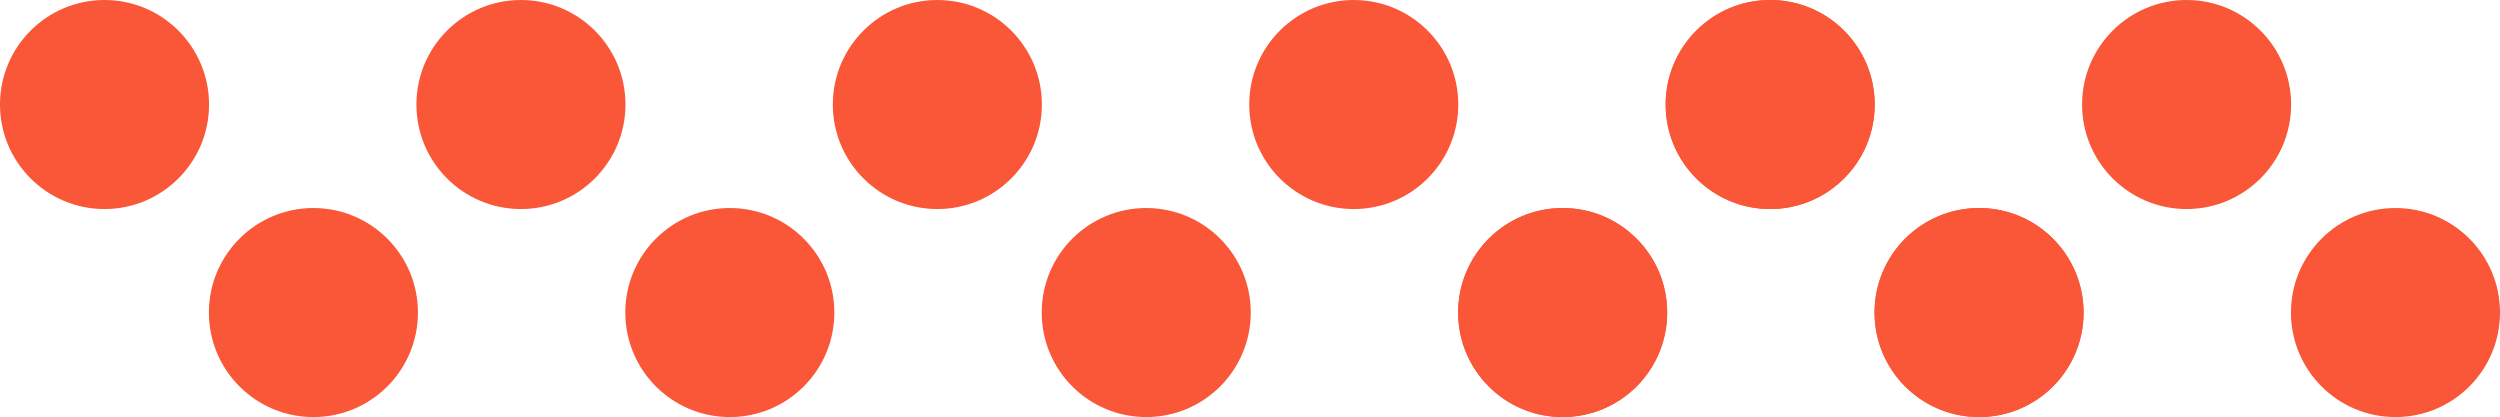 <?xml version="1.0" encoding="UTF-8"?>
<svg xmlns="http://www.w3.org/2000/svg" xmlns:xlink="http://www.w3.org/1999/xlink" width="384.298" height="64.111" viewBox="12017.799 3362.418 384.298 64.111">
  <g>
    <g transform="matrix(1,0,0,1,8151.439,-4336.357)">
      <path d="M 43.427 326.905 L 43.427 326.905 C 34.553 326.905 27.36 319.712 27.36 310.838 C 27.36 301.965 34.553 294.772 43.427 294.772 C 52.3 294.772 59.494 301.965 59.494 310.838 C 59.494 319.712 52.3 326.905 43.427 326.905" transform="matrix(1,0,0,1,3839,7404.004)" fill="#f95738" fill-rule="evenodd"></path>
      <path d="M 217.877 326.905 L 217.877 326.905 C 209.003 326.905 201.81 319.712 201.81 310.838 C 201.81 301.965 209.003 294.772 217.877 294.772 C 226.75 294.772 233.944 301.965 233.944 310.838 C 233.944 319.712 226.75 326.905 217.877 326.905" transform="matrix(1,0,0,1,3728.561,7404.004)" fill="#f95738" fill-rule="evenodd"></path>
      <path d="M 392.326 326.905 L 392.326 326.905 C 383.452 326.905 376.259 319.712 376.259 310.838 C 376.259 301.965 383.452 294.772 392.326 294.772 C 401.199 294.772 408.393 301.965 408.393 310.838 C 408.393 319.712 401.199 326.905 392.326 326.905" transform="matrix(1,0,0,1,3618.123,7404.004)" fill="#f95738" fill-rule="evenodd"></path>
      <path d="M 566.776 326.905 L 566.776 326.905 C 557.902 326.905 550.709 319.712 550.709 310.838 C 550.709 301.965 557.902 294.772 566.776 294.772 C 575.649 294.772 582.842 301.965 582.842 310.838 C 582.842 319.712 575.649 326.905 566.776 326.905" transform="matrix(1,0,0,1,3507.683,7404.004)" fill="#f95738" fill-rule="evenodd"></path>
      <path d="M 741.226 326.905 L 741.226 326.905 C 732.352 326.905 725.159 319.712 725.159 310.838 C 725.159 301.965 732.352 294.772 741.226 294.772 C 750.099 294.772 757.292 301.965 757.292 310.838 C 757.292 319.712 750.099 326.905 741.226 326.905" transform="matrix(1,0,0,1,3397.244,7404.004)" fill="#f95738" fill-rule="evenodd"></path>
      <path d="M 915.675 326.905 L 915.675 326.905 C 906.801 326.905 899.608 319.712 899.608 310.838 C 899.608 301.965 906.801 294.772 915.675 294.772 C 924.548 294.772 931.741 301.965 931.741 310.838 C 931.741 319.712 924.548 326.905 915.675 326.905" transform="matrix(1,0,0,1,3286.806,7404.004)" fill="#f95738" fill-rule="evenodd"></path>
      <path d="M 130.938 414.053 L 130.938 414.053 C 122.064 414.053 114.871 406.86 114.871 397.987 L 114.871 397.986 C 114.871 389.113 122.064 381.92 130.938 381.92 C 139.811 381.92 147.005 389.113 147.005 397.986 L 147.005 397.987 C 147.005 406.86 139.811 414.053 130.938 414.053" transform="matrix(1,0,0,1,3783.6,7348.833)" fill="#f95738" fill-rule="evenodd"></path>
      <path d="M 305.388 414.053 L 305.388 414.053 C 296.514 414.053 289.321 406.86 289.321 397.987 L 289.321 397.986 C 289.321 389.113 296.514 381.92 305.388 381.92 C 314.261 381.92 321.454 389.113 321.454 397.986 L 321.454 397.987 C 321.454 406.86 314.261 414.053 305.388 414.053" transform="matrix(1,0,0,1,3673.16,7348.833)" fill="#f95738" fill-rule="evenodd"></path>
      <path d="M 479.837 414.053 L 479.837 414.053 C 470.963 414.053 463.77 406.86 463.77 397.987 L 463.77 397.986 C 463.77 389.113 470.963 381.92 479.837 381.92 C 488.71 381.92 495.903 389.113 495.903 397.986 L 495.903 397.987 C 495.903 406.86 488.71 414.053 479.837 414.053" transform="matrix(1,0,0,1,3562.722,7348.833)" fill="#f95738" fill-rule="evenodd"></path>
      <path d="M 654.287 414.053 L 654.287 414.053 C 645.413 414.053 638.22 406.86 638.22 397.987 L 638.22 397.986 C 638.22 389.113 645.413 381.92 654.287 381.92 C 663.16 381.92 670.354 389.113 670.354 397.986 L 670.354 397.987 C 670.354 406.86 663.16 414.053 654.287 414.053" transform="matrix(1,0,0,1,3452.283,7348.833)" fill="#f95738" fill-rule="evenodd"></path>
      <path d="M 828.737 414.053 L 828.737 414.053 C 819.863 414.053 812.67 406.86 812.67 397.987 L 812.67 397.986 C 812.67 389.113 819.863 381.92 828.737 381.92 C 837.61 381.92 844.803 389.113 844.803 397.986 L 844.803 397.987 C 844.803 406.86 837.61 414.053 828.737 414.053" transform="matrix(1,0,0,1,3341.844,7348.833)" fill="#f95738" fill-rule="evenodd"></path>
      <path d="M 1003.186 414.053 L 1003.186 414.053 C 994.312 414.053 987.119 406.86 987.119 397.987 L 987.119 397.986 C 987.119 389.113 994.312 381.92 1003.186 381.92 C 1012.059 381.92 1019.253 389.113 1019.253 397.986 L 1019.253 397.987 C 1019.253 406.86 1012.059 414.053 1003.186 414.053" transform="matrix(1,0,0,1,3231.405,7348.833)" fill="#f95738" fill-rule="evenodd"></path>
    </g>
    <path d="M 741.226 326.905 L 741.226 326.905 C 732.352 326.905 725.159 319.712 725.159 310.838 C 725.159 301.965 732.352 294.772 741.226 294.772 C 750.099 294.772 757.292 301.965 757.292 310.838 C 757.292 319.712 750.099 326.905 741.226 326.905" transform="matrix(1,0,0,1,11548.683,3067.646)" fill="#f95738" fill-rule="evenodd"></path>
    <path d="M 654.287 414.053 L 654.287 414.053 C 645.413 414.053 638.22 406.86 638.22 397.987 L 638.22 397.986 C 638.22 389.113 645.413 381.92 654.287 381.92 C 663.16 381.92 670.354 389.113 670.354 397.986 L 670.354 397.987 C 670.354 406.86 663.16 414.053 654.287 414.053" transform="matrix(1,0,0,1,11603.722,3012.476)" fill="#f95738" fill-rule="evenodd"></path>
    <path d="M 828.737 414.053 L 828.737 414.053 C 819.863 414.053 812.67 406.86 812.67 397.987 L 812.67 397.986 C 812.67 389.113 819.863 381.92 828.737 381.92 C 837.61 381.92 844.803 389.113 844.803 397.986 L 844.803 397.987 C 844.803 406.86 837.61 414.053 828.737 414.053" transform="matrix(1,0,0,1,11493.282,3012.476)" fill="#f95738" fill-rule="evenodd"></path>
  </g>
</svg>
